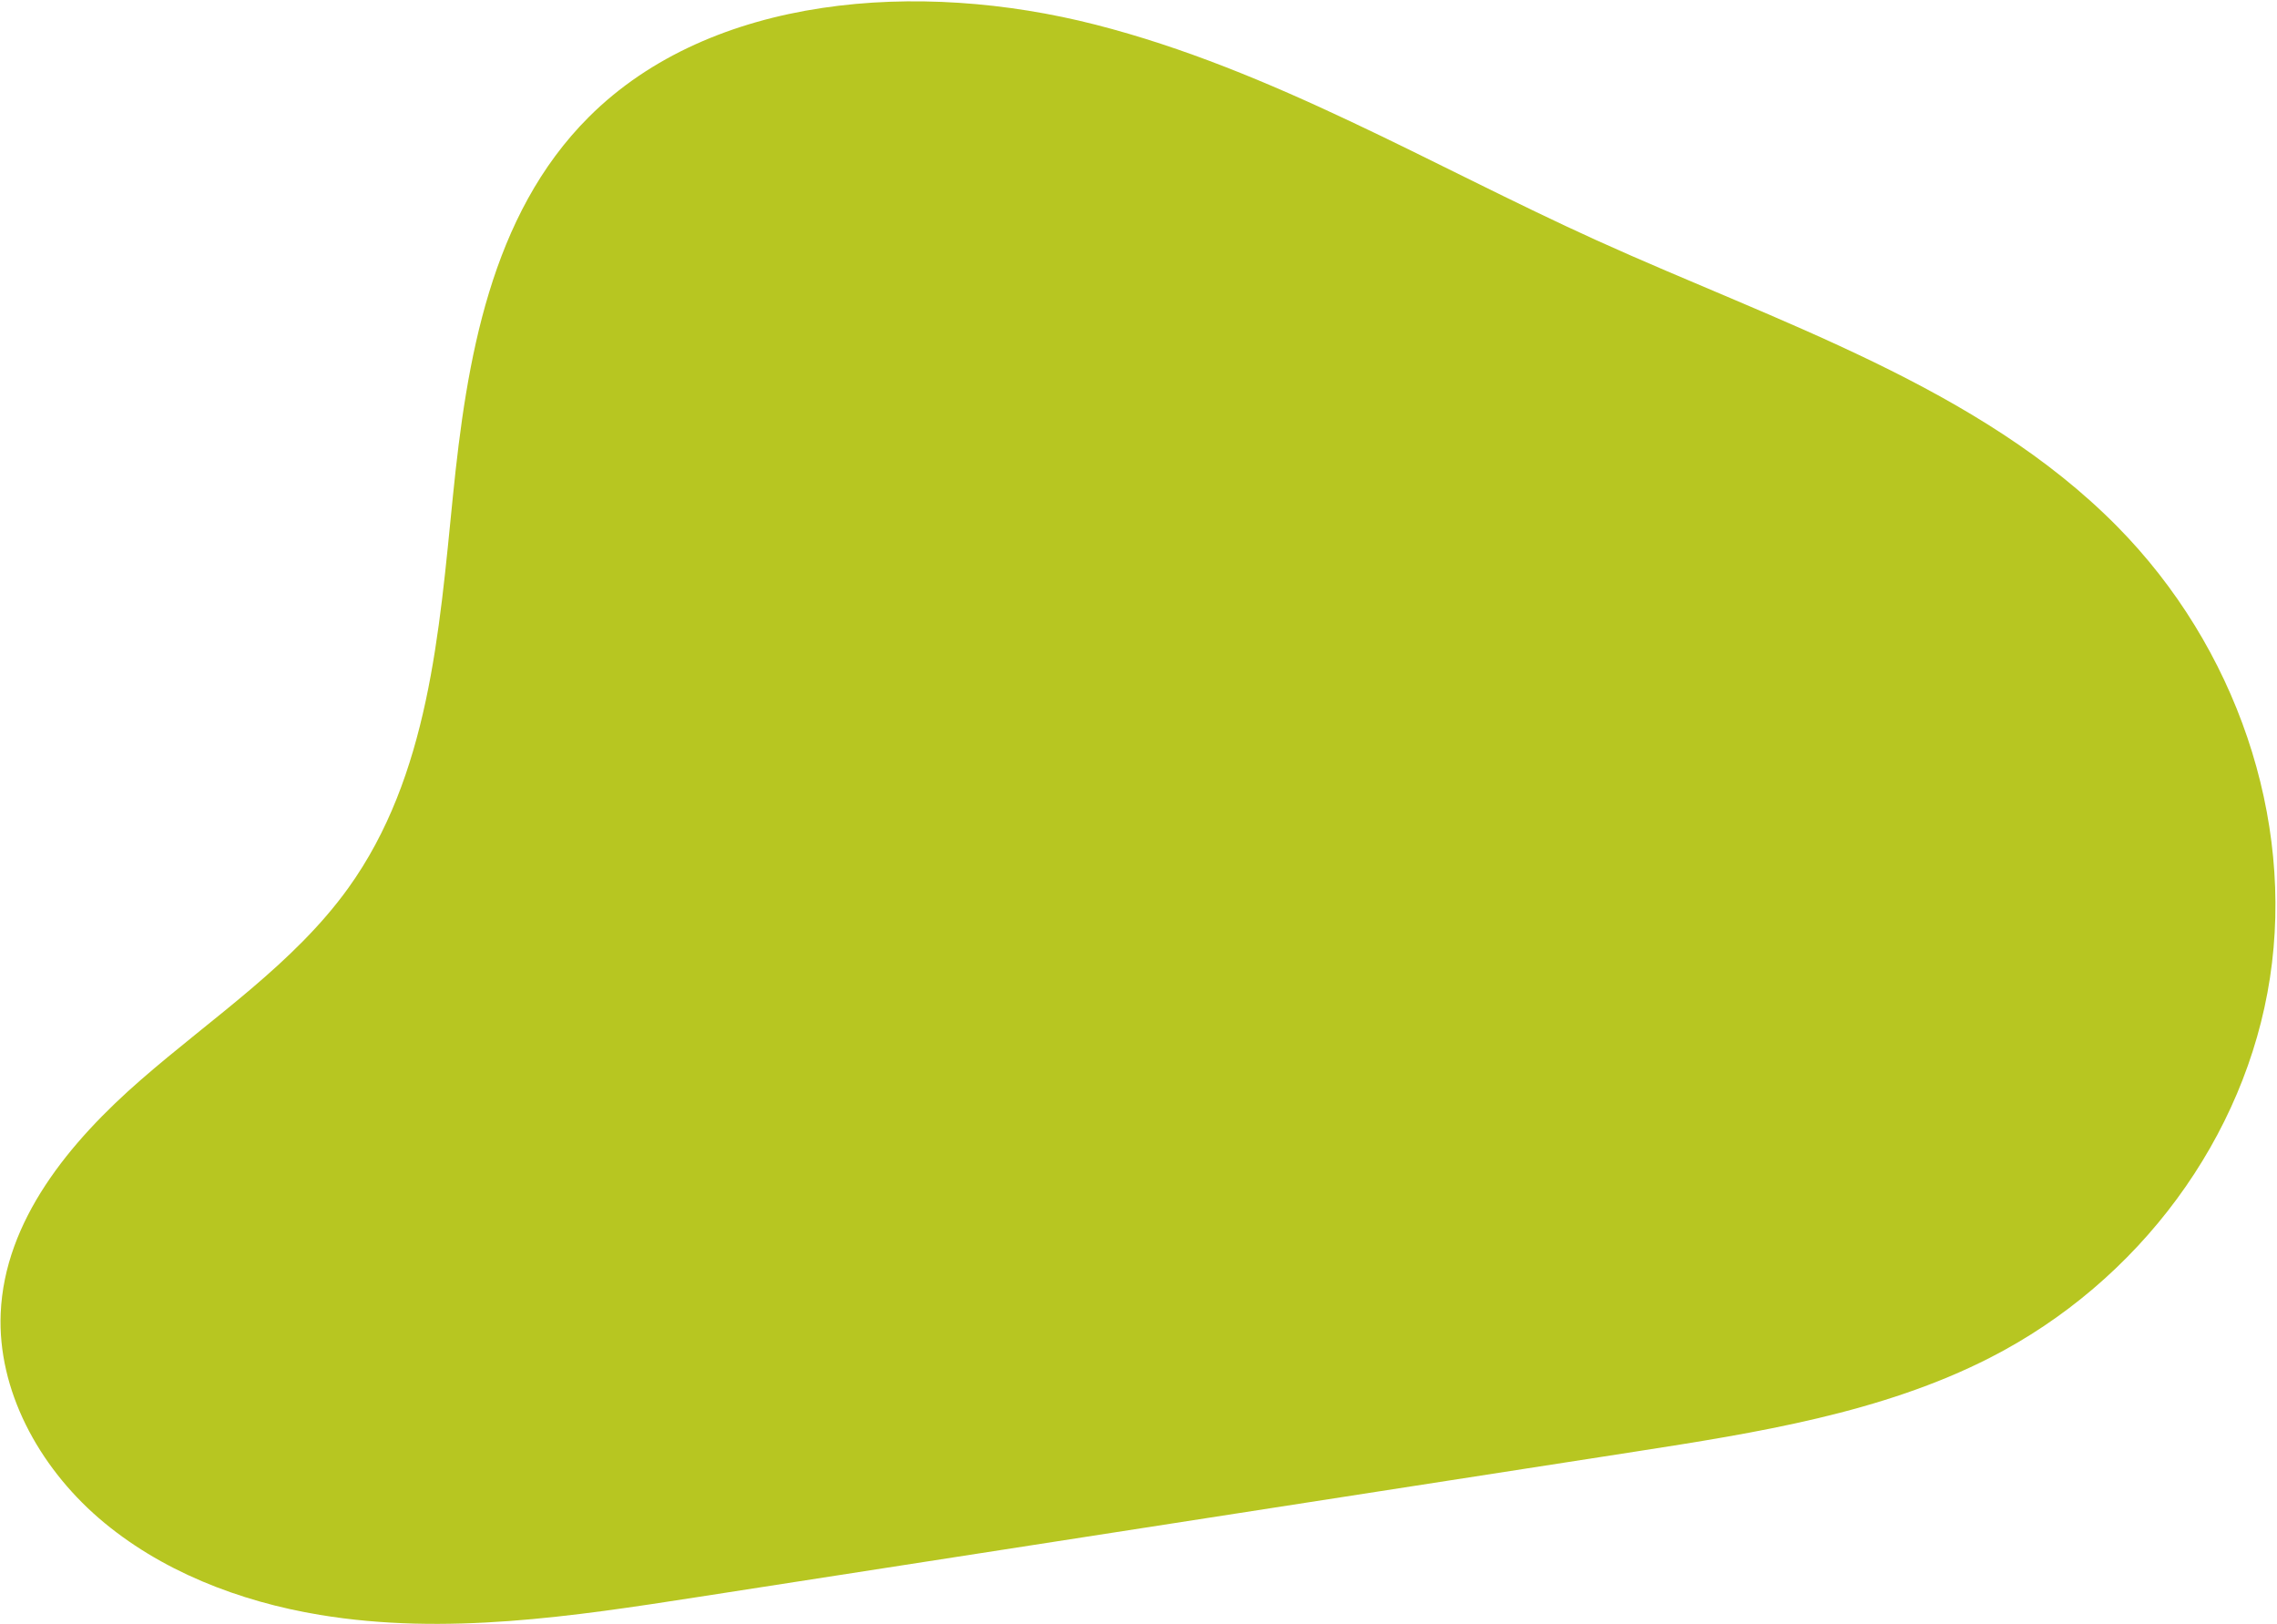 <svg xmlns:xlink="http://www.w3.org/1999/xlink" xmlns="http://www.w3.org/2000/svg" width="1200" height="856" viewBox="0 0 1200 856"><path fill="#B7C621" fill-rule="evenodd" d="M168.54 851.03c66.276 10.983 133.481.8 199.13-9.39 164.54-25.509 329.066-51.042 493.594-76.554 64.57-10.028 130.455-20.455 187.45-49.56 78.734-40.193 134.745-116.146 147.575-200.2 12.86-84.027-17.722-174.336-80.58-237.965-72.734-73.613-178.333-107.237-274.3-150.722-87.396-39.623-170.824-89.778-264.007-113.628-93.2-23.84-202.52-15.805-267.04 48.606-51.91 51.807-64.45 128.08-71.674 199.84-7.224 71.76-12.702 147.486-55.12 206.511-28.73 39.981-71.774 68.353-109.356 101.122C36.599 601.85 2.415 643.248.368 692.13c-1.696 40.155 19.64 80.183 51.717 107.921 32.112 27.728 73.968 43.955 116.455 50.978"></path></svg>